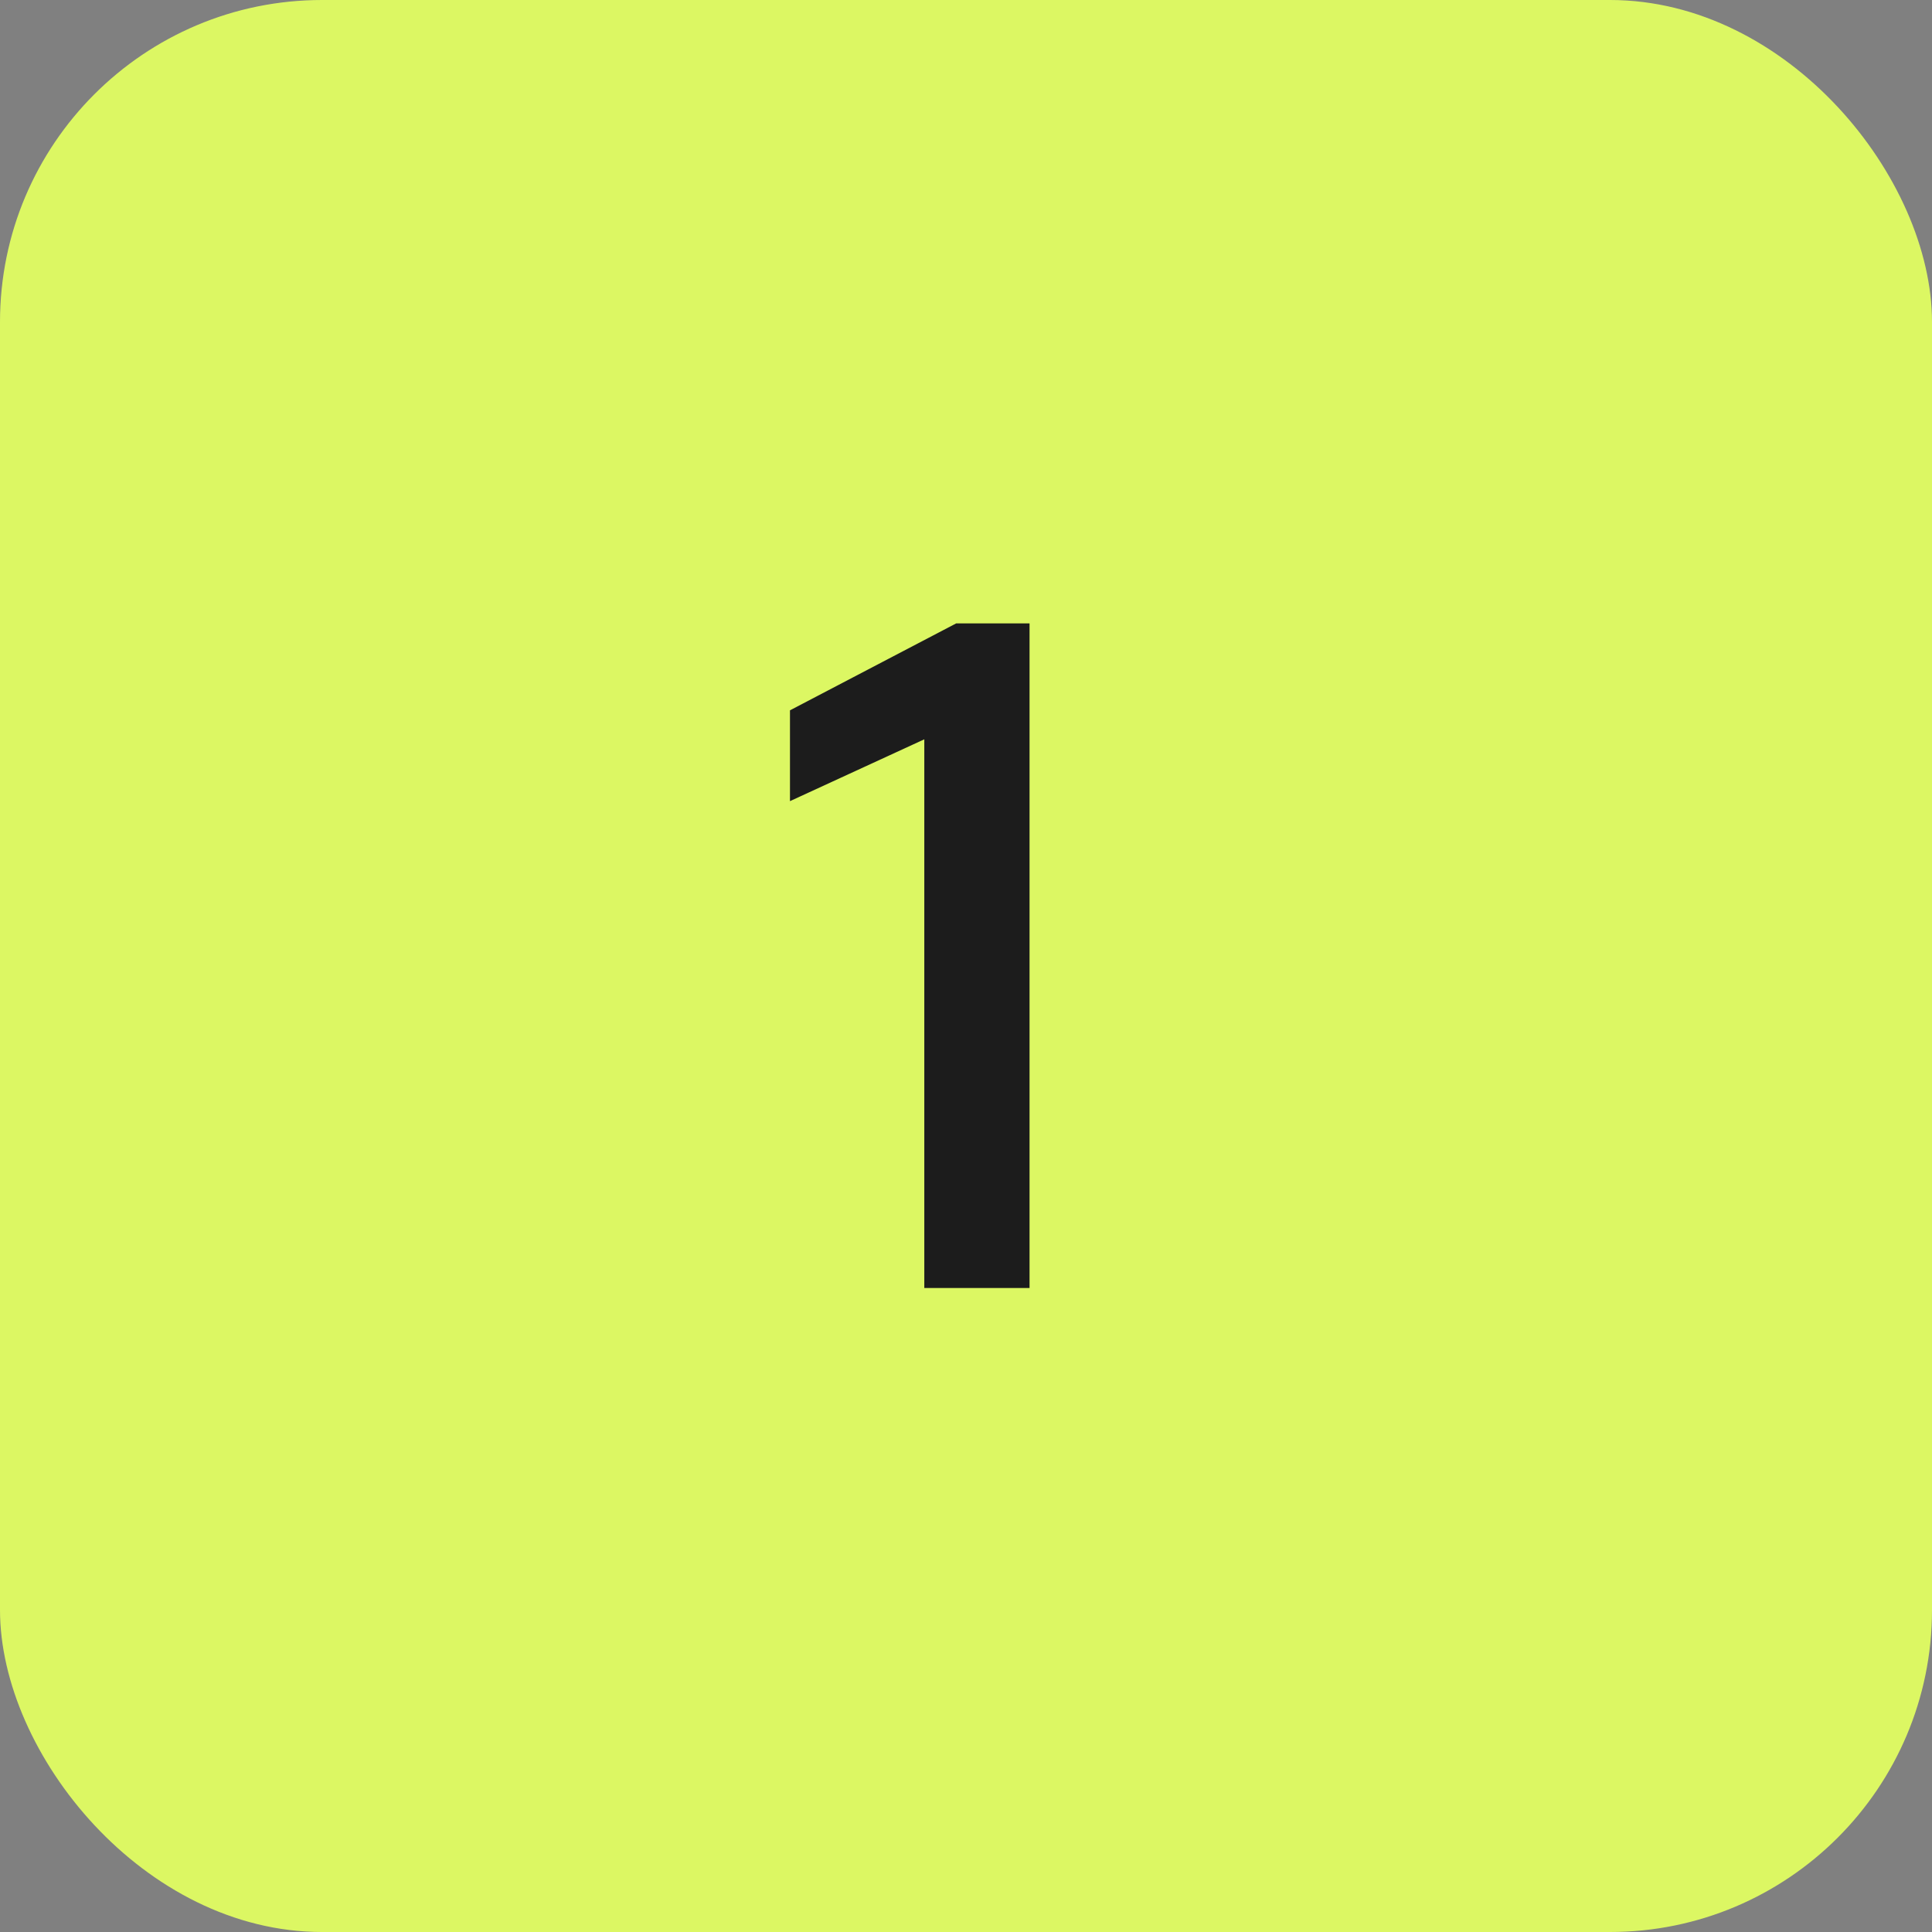 <svg width="36" height="36" viewBox="0 0 36 36" fill="none" xmlns="http://www.w3.org/2000/svg">
<rect x="0" y="0" width="36" height="36" fill="#808080" stroke="none"/>
<rect width="36" height="36" rx="6" fill="#DCF763"/>
<path d="M17.223 24V13.776L14.72 14.928V13.236L17.817 11.616H19.184V24H17.223Z" fill="#1C1C1C"/>
</svg>

